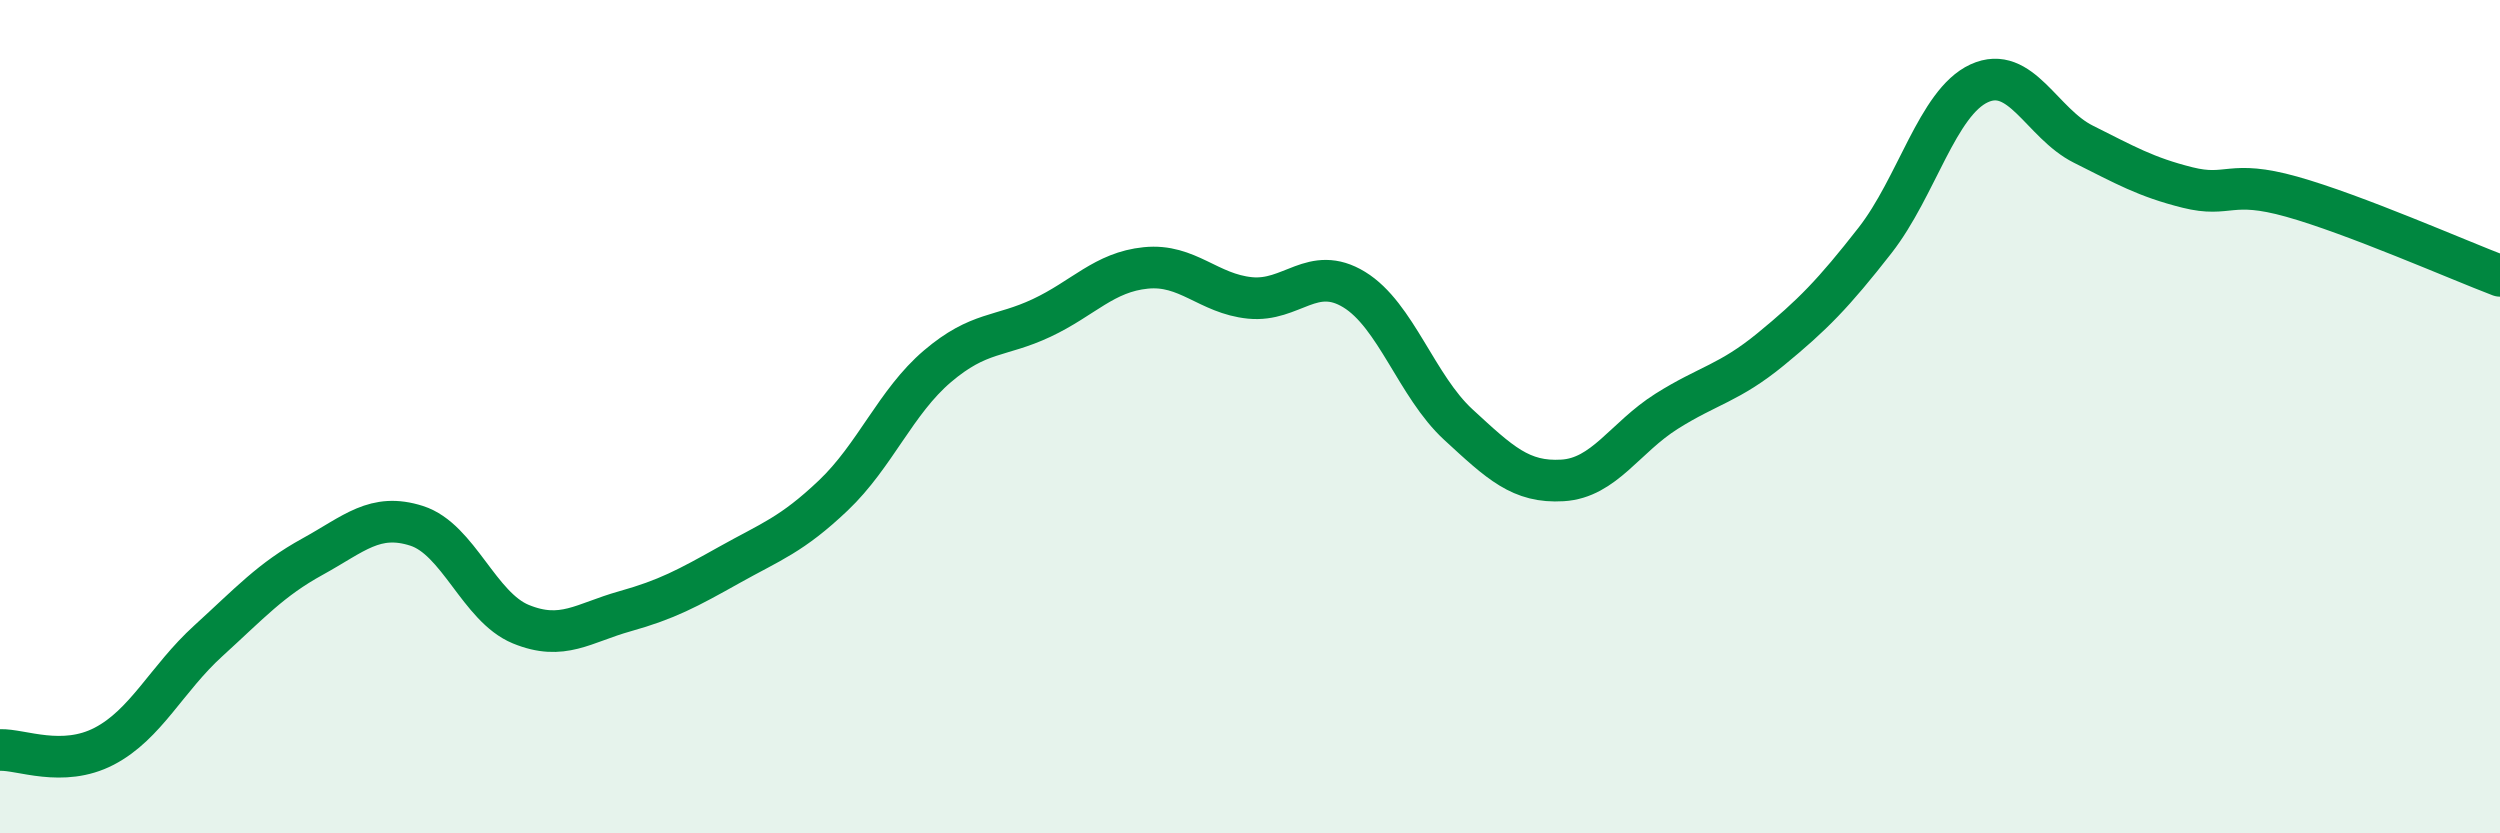 
    <svg width="60" height="20" viewBox="0 0 60 20" xmlns="http://www.w3.org/2000/svg">
      <path
        d="M 0,18 C 0.5,17.98 1.5,18.43 2.5,17.91 C 3.5,17.39 4,16.29 5,15.38 C 6,14.47 6.5,13.91 7.5,13.36 C 8.5,12.81 9,12.3 10,12.62 C 11,12.94 11.5,14.57 12.5,14.98 C 13.5,15.39 14,14.95 15,14.67 C 16,14.39 16.5,14.12 17.5,13.56 C 18.5,13 19,12.84 20,11.89 C 21,10.94 21.5,9.64 22.5,8.79 C 23.5,7.94 24,8.1 25,7.63 C 26,7.16 26.5,6.53 27.5,6.43 C 28.5,6.33 29,7.05 30,7.15 C 31,7.25 31.5,6.34 32.5,6.95 C 33.5,7.56 34,9.27 35,10.19 C 36,11.11 36.5,11.59 37.5,11.53 C 38.5,11.47 39,10.5 40,9.87 C 41,9.24 41.5,9.2 42.5,8.38 C 43.5,7.56 44,7.05 45,5.77 C 46,4.49 46.5,2.46 47.5,2 C 48.5,1.54 49,2.96 50,3.46 C 51,3.96 51.5,4.25 52.5,4.5 C 53.5,4.75 53.5,4.3 55,4.72 C 56.5,5.14 59,6.24 60,6.62L60 20L0 20Z"
        fill="#008740"
        opacity="0.1"
        stroke-linecap="round"
        stroke-linejoin="round"
      />
      <path
        d="M 0,18 C 0.5,17.98 1.5,18.43 2.5,17.91 C 3.5,17.39 4,16.29 5,15.38 C 6,14.47 6.5,13.91 7.5,13.36 C 8.5,12.81 9,12.3 10,12.62 C 11,12.94 11.5,14.57 12.5,14.98 C 13.5,15.39 14,14.95 15,14.67 C 16,14.39 16.5,14.12 17.5,13.56 C 18.5,13 19,12.84 20,11.89 C 21,10.94 21.5,9.64 22.5,8.79 C 23.5,7.94 24,8.1 25,7.63 C 26,7.16 26.5,6.53 27.5,6.43 C 28.5,6.33 29,7.05 30,7.15 C 31,7.25 31.5,6.34 32.5,6.95 C 33.5,7.56 34,9.27 35,10.19 C 36,11.11 36.5,11.59 37.5,11.53 C 38.5,11.47 39,10.5 40,9.87 C 41,9.24 41.5,9.2 42.5,8.38 C 43.5,7.56 44,7.05 45,5.77 C 46,4.49 46.5,2.46 47.5,2 C 48.5,1.54 49,2.96 50,3.46 C 51,3.96 51.5,4.25 52.5,4.5 C 53.5,4.75 53.5,4.3 55,4.72 C 56.5,5.14 59,6.24 60,6.62"
        stroke="#008740"
        stroke-width="1"
        fill="none"
        stroke-linecap="round"
        stroke-linejoin="round"
      />
    </svg>
  